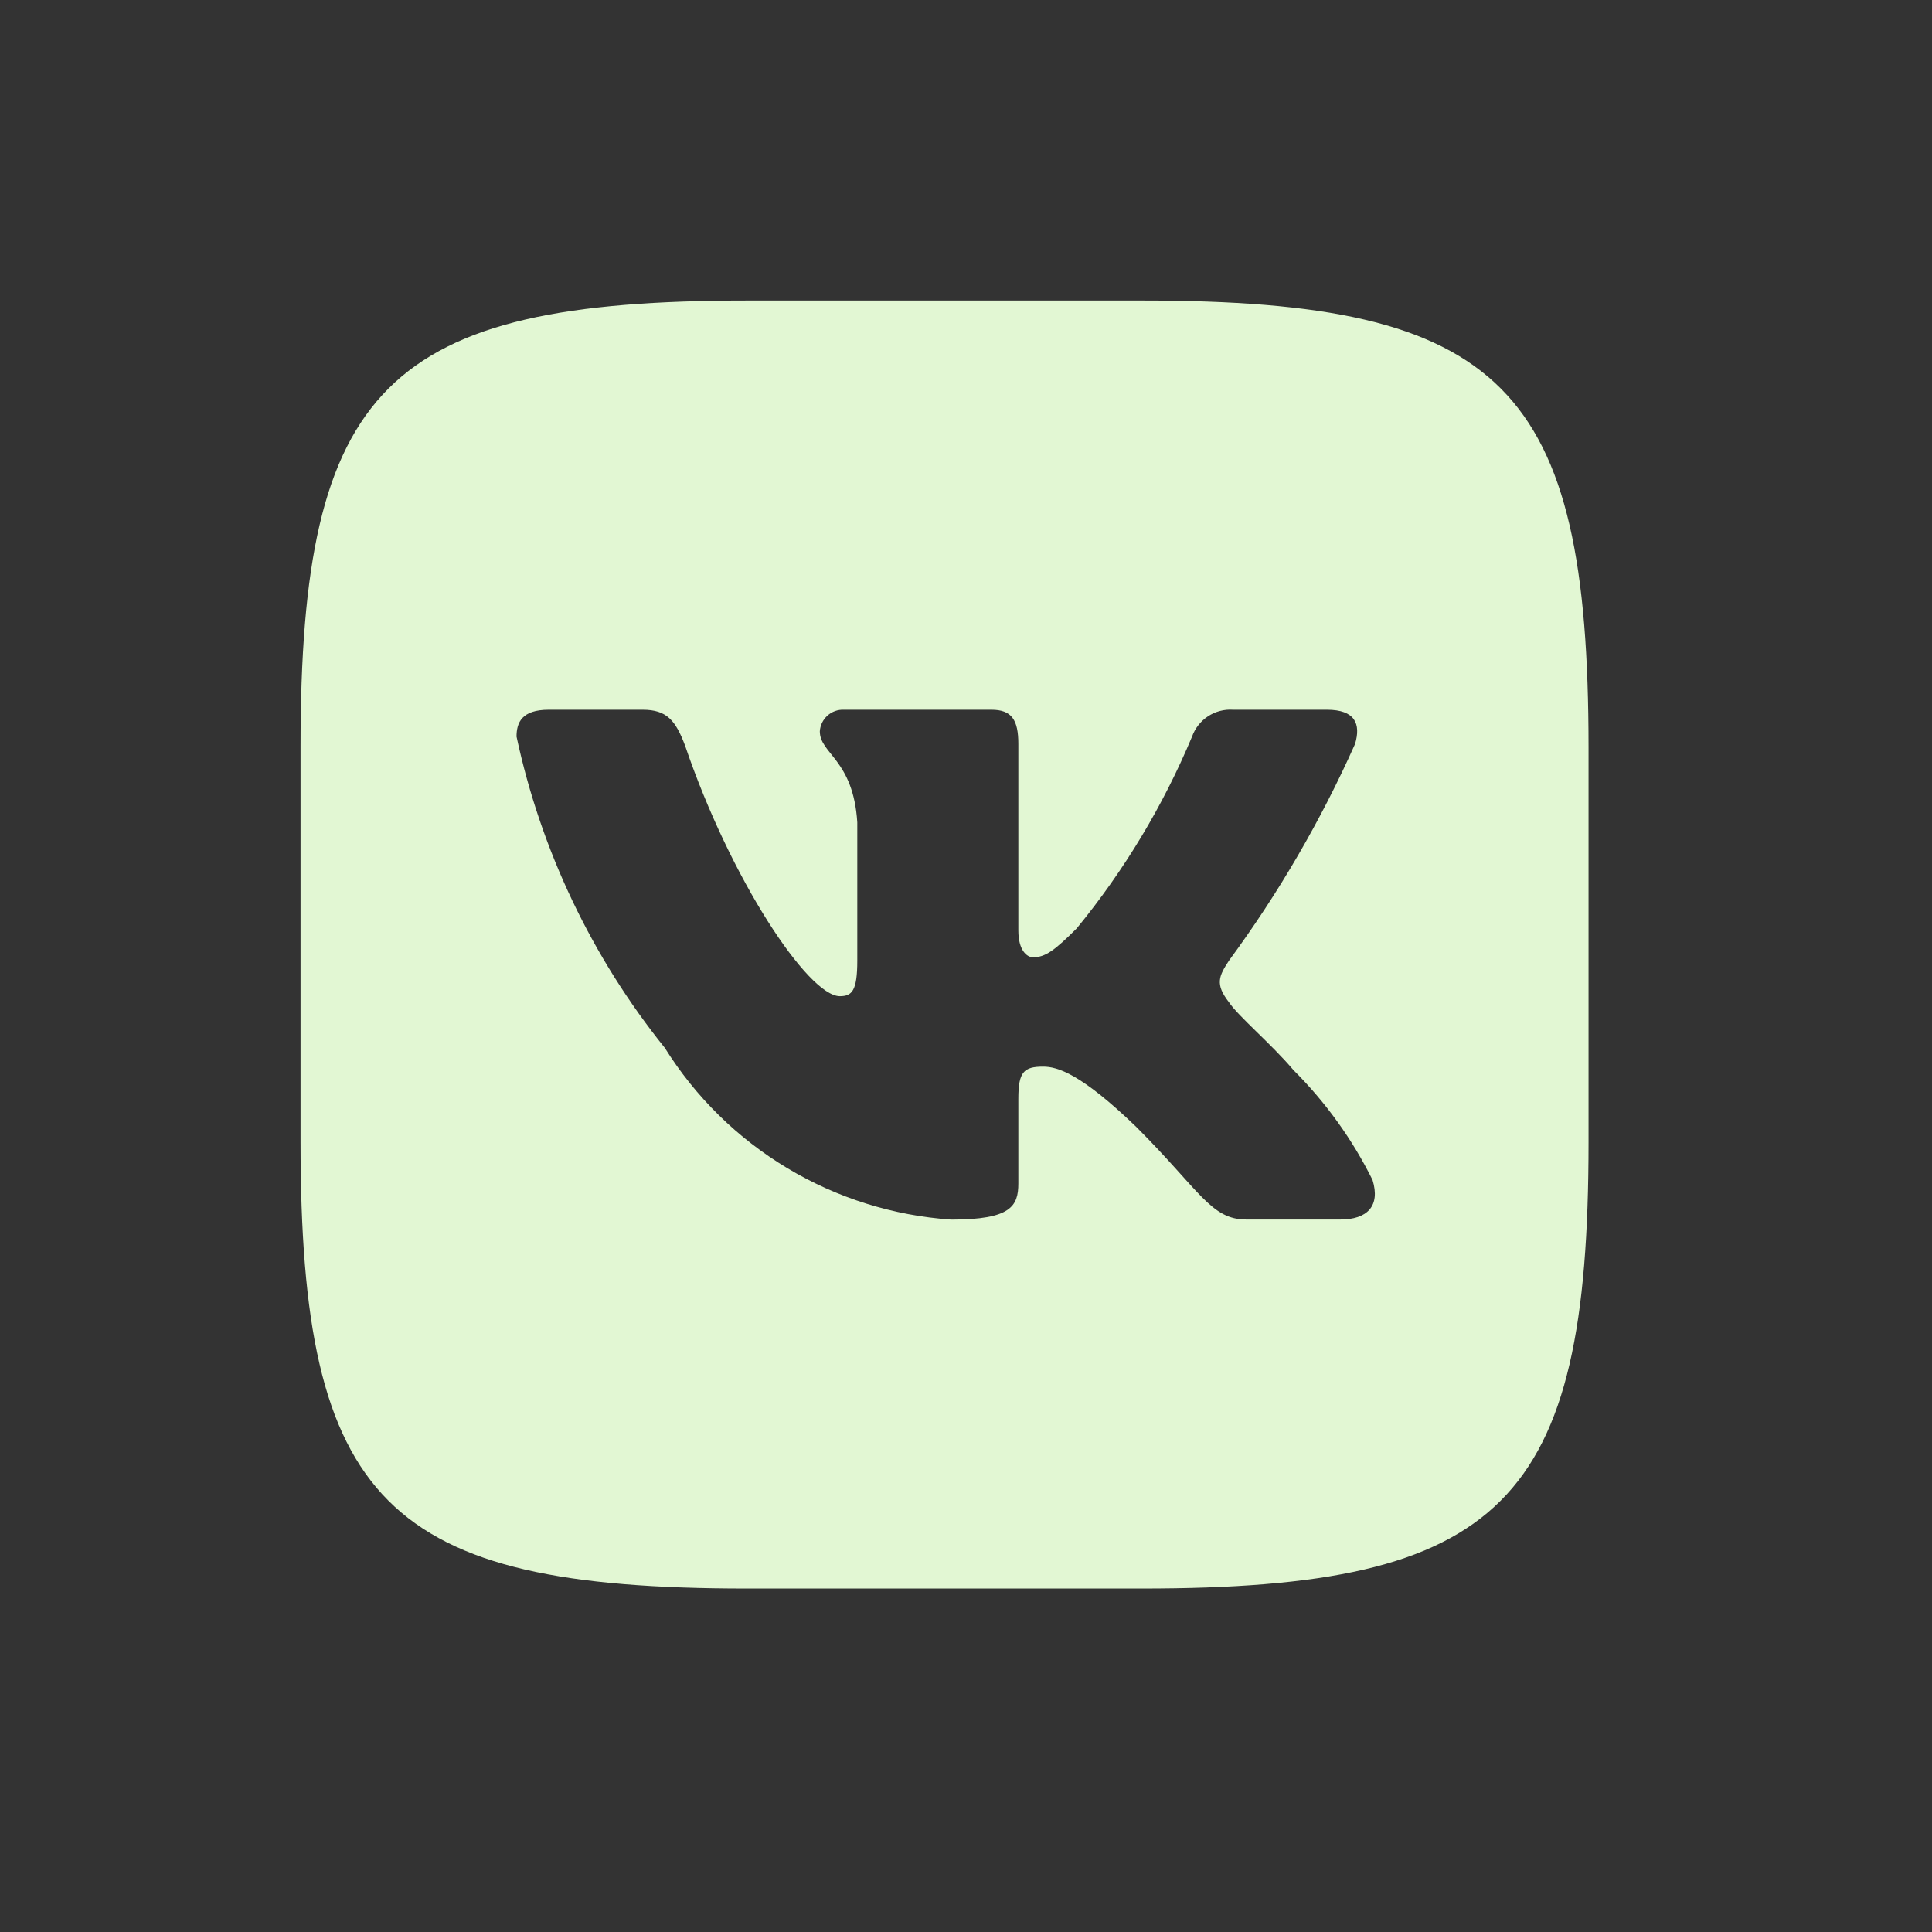 <?xml version="1.0" encoding="UTF-8"?> <svg xmlns="http://www.w3.org/2000/svg" width="45" height="45" viewBox="0 0 45 45" fill="none"><rect x="0" y="0" width="45" height="45" fill="#333333" stroke="none"/><path d="M26.61 7H17.407C8.998 7 7 8.999 7 17.39V26.595C7 35.001 8.985 37 17.39 37H26.595C35.001 37 37 35.016 37 26.61V17.407C37 8.998 35.016 7 26.61 7ZM31.219 28.405H29.03C28.203 28.405 27.953 27.735 26.468 26.25C25.172 25 24.625 24.844 24.297 24.844C23.843 24.844 23.719 24.968 23.719 25.594V27.562C23.719 28.095 23.547 28.407 22.156 28.407C20.807 28.315 19.498 27.904 18.339 27.209C17.179 26.514 16.201 25.553 15.484 24.406C13.784 22.292 12.601 19.809 12.031 17.157C12.031 16.828 12.155 16.531 12.781 16.531H14.97C15.532 16.531 15.735 16.782 15.954 17.359C17.015 20.485 18.828 23.203 19.562 23.203C19.845 23.203 19.968 23.078 19.968 22.375V19.156C19.875 17.688 19.095 17.563 19.095 17.032C19.105 16.892 19.169 16.761 19.273 16.668C19.378 16.574 19.515 16.525 19.655 16.531H23.093C23.563 16.531 23.719 16.765 23.719 17.328V21.672C23.719 22.141 23.922 22.297 24.062 22.297C24.345 22.297 24.562 22.141 25.078 21.625C26.186 20.273 27.092 18.768 27.766 17.155C27.835 16.962 27.966 16.796 28.138 16.683C28.31 16.571 28.514 16.517 28.718 16.531H30.907C31.562 16.531 31.702 16.86 31.562 17.328C30.767 19.11 29.782 20.802 28.625 22.375C28.39 22.735 28.296 22.922 28.625 23.344C28.843 23.672 29.61 24.313 30.125 24.922C30.875 25.67 31.498 26.535 31.969 27.484C32.157 28.093 31.843 28.405 31.219 28.405Z" fill="#E2F7D3"></path></svg> 